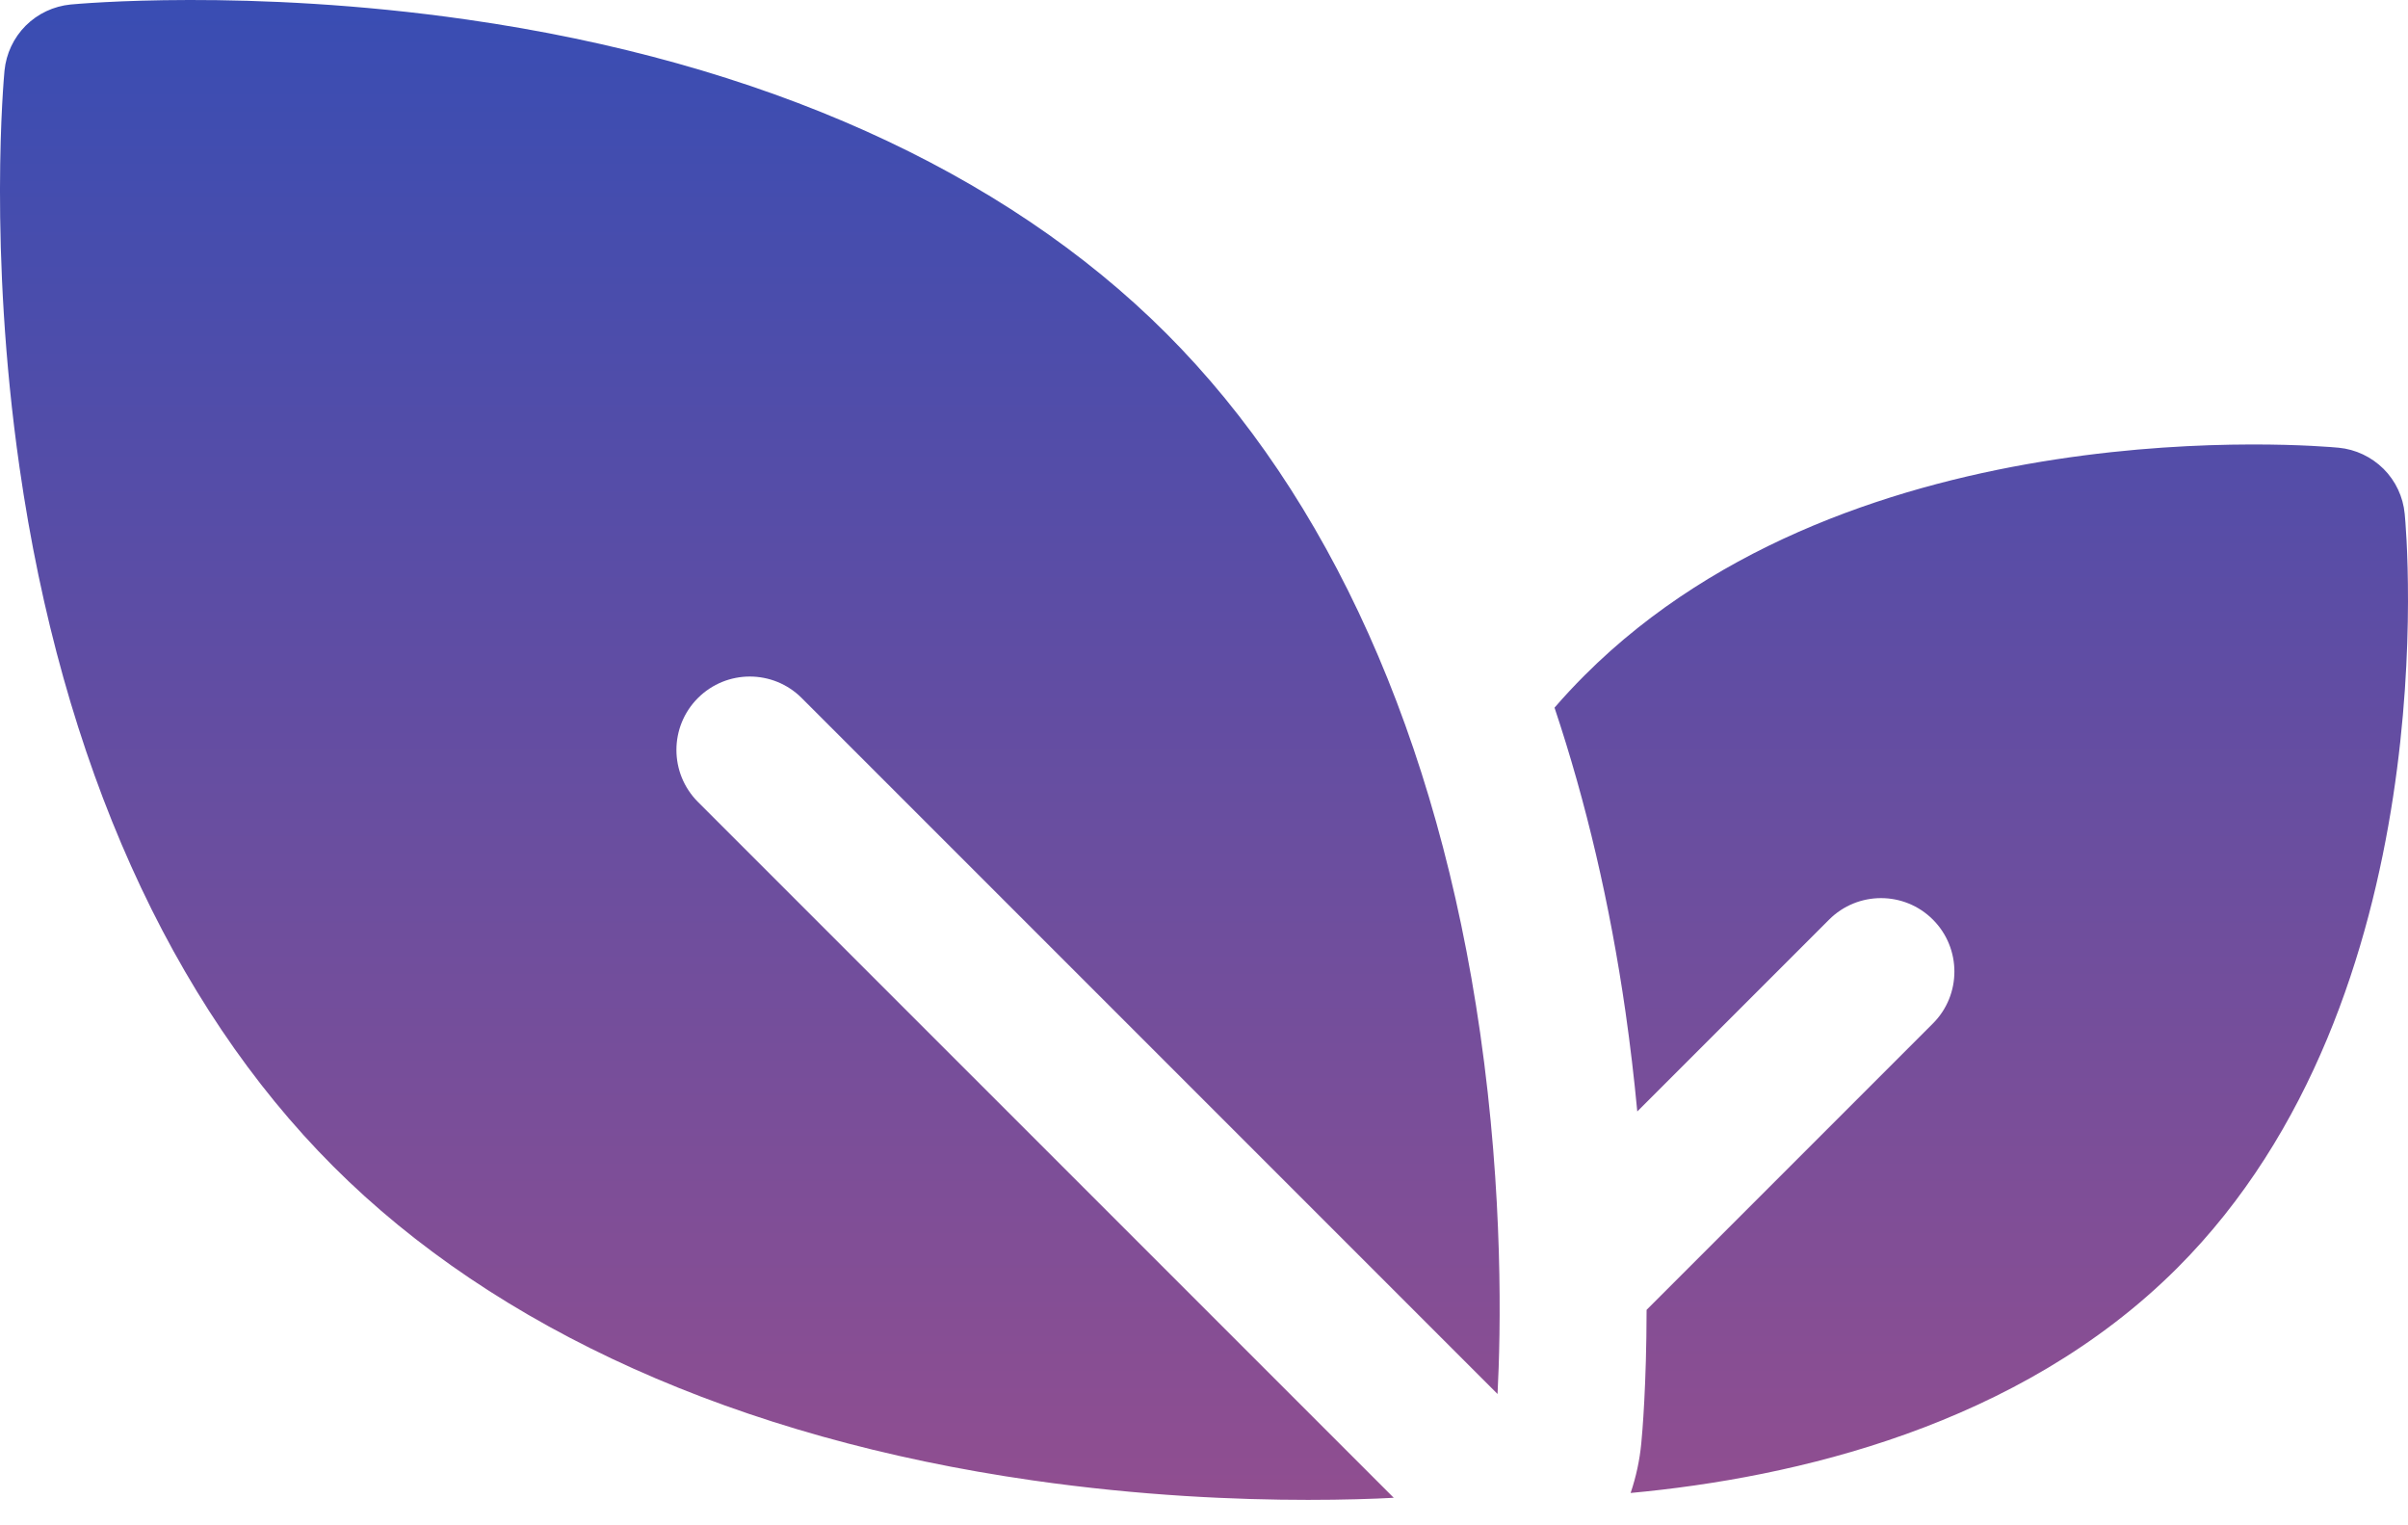 <svg xmlns="http://www.w3.org/2000/svg" fill="none" viewBox="0 0 30 19" height="19" width="30">
<path fill="url(#paint0_linear_4_661)" d="M9.988 8.695L18.657 17.364C18.697 16.595 18.732 14.897 18.44 12.863C17.914 9.197 16.562 6.185 14.53 4.153C12.498 2.121 9.486 0.769 5.82 0.244C3.093 -0.148 0.969 0.048 0.88 0.056C0.668 0.077 0.47 0.17 0.32 0.32C0.17 0.47 0.077 0.668 0.056 0.88C0.048 0.969 -0.148 3.093 0.243 5.821C0.769 9.486 2.121 12.498 4.153 14.53C6.185 16.562 9.197 17.914 12.863 18.44C14.213 18.634 15.415 18.683 16.296 18.683C16.742 18.683 17.105 18.671 17.364 18.657L8.695 9.989C8.338 9.631 8.338 9.052 8.695 8.695C9.052 8.338 9.631 8.338 9.988 8.695ZM29.959 6.401C29.939 6.189 29.846 5.991 29.696 5.841C29.545 5.691 29.347 5.597 29.136 5.577C28.891 5.554 23.11 5.044 19.743 8.411C19.613 8.541 19.487 8.676 19.367 8.815C19.761 9.993 20.058 11.26 20.251 12.603C20.31 13.016 20.359 13.43 20.398 13.845L22.788 11.455C23.145 11.098 23.724 11.098 24.081 11.455C24.438 11.813 24.438 12.392 24.081 12.749L20.514 16.316C20.513 17.249 20.46 17.857 20.448 17.978C20.428 18.189 20.383 18.396 20.315 18.597C22.347 18.409 25.151 17.768 27.126 15.794C30.493 12.427 29.983 6.645 29.959 6.401Z"></path>
<defs>
<linearGradient gradientUnits="userSpaceOnUse" y2="18.683" x2="15" y1="0" x1="15" id="paint0_linear_4_661">
<stop stop-color="#394DB3"></stop>
<stop stop-color="#904E90" offset="1"></stop>
</linearGradient>
</defs>
</svg>
